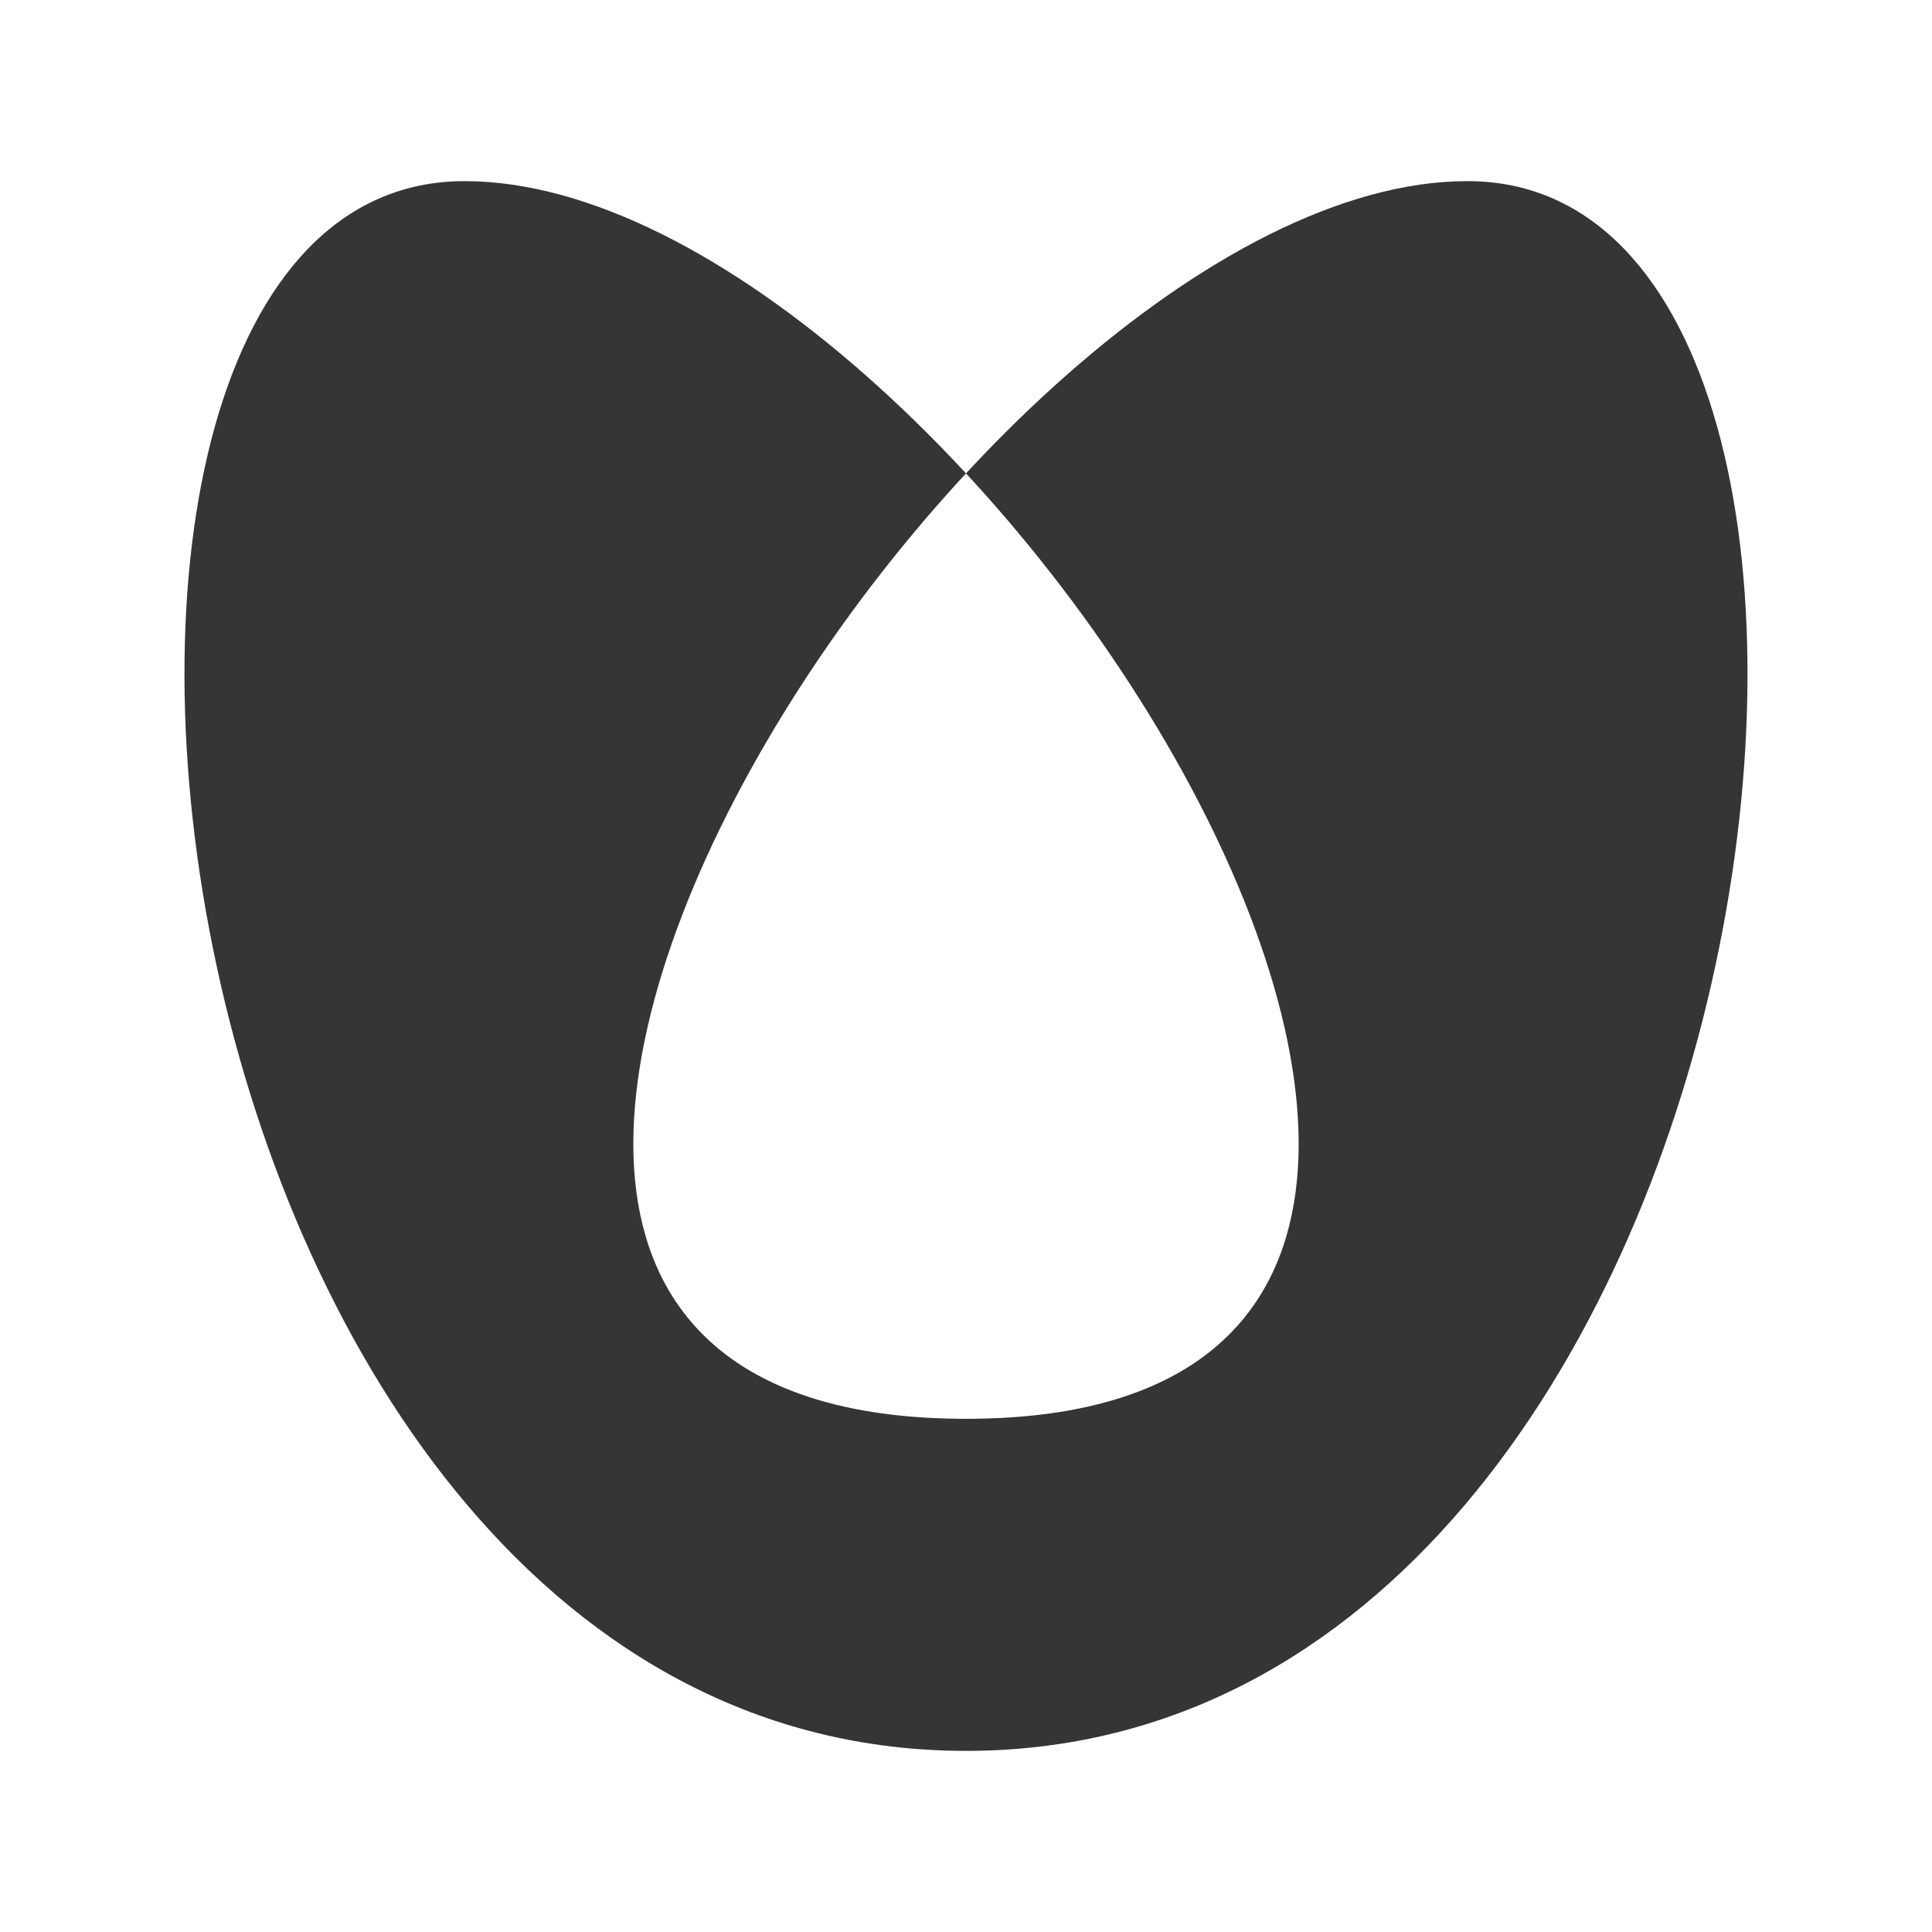 <svg viewBox="0 0 64 64" xmlns="http://www.w3.org/2000/svg">
 <path d="m 32 58 c 27.437 0 33.22 -52 16.611 -52 -16.611 0 -42.611 41 -16.611 41 26 0 0 -41 -16.611 -41 -16.611 0 -10.825 52 16.611 52 z" style="fill:#353535;opacity:1;fill-opacity:1;fill-rule:evenodd"/>
</svg>
